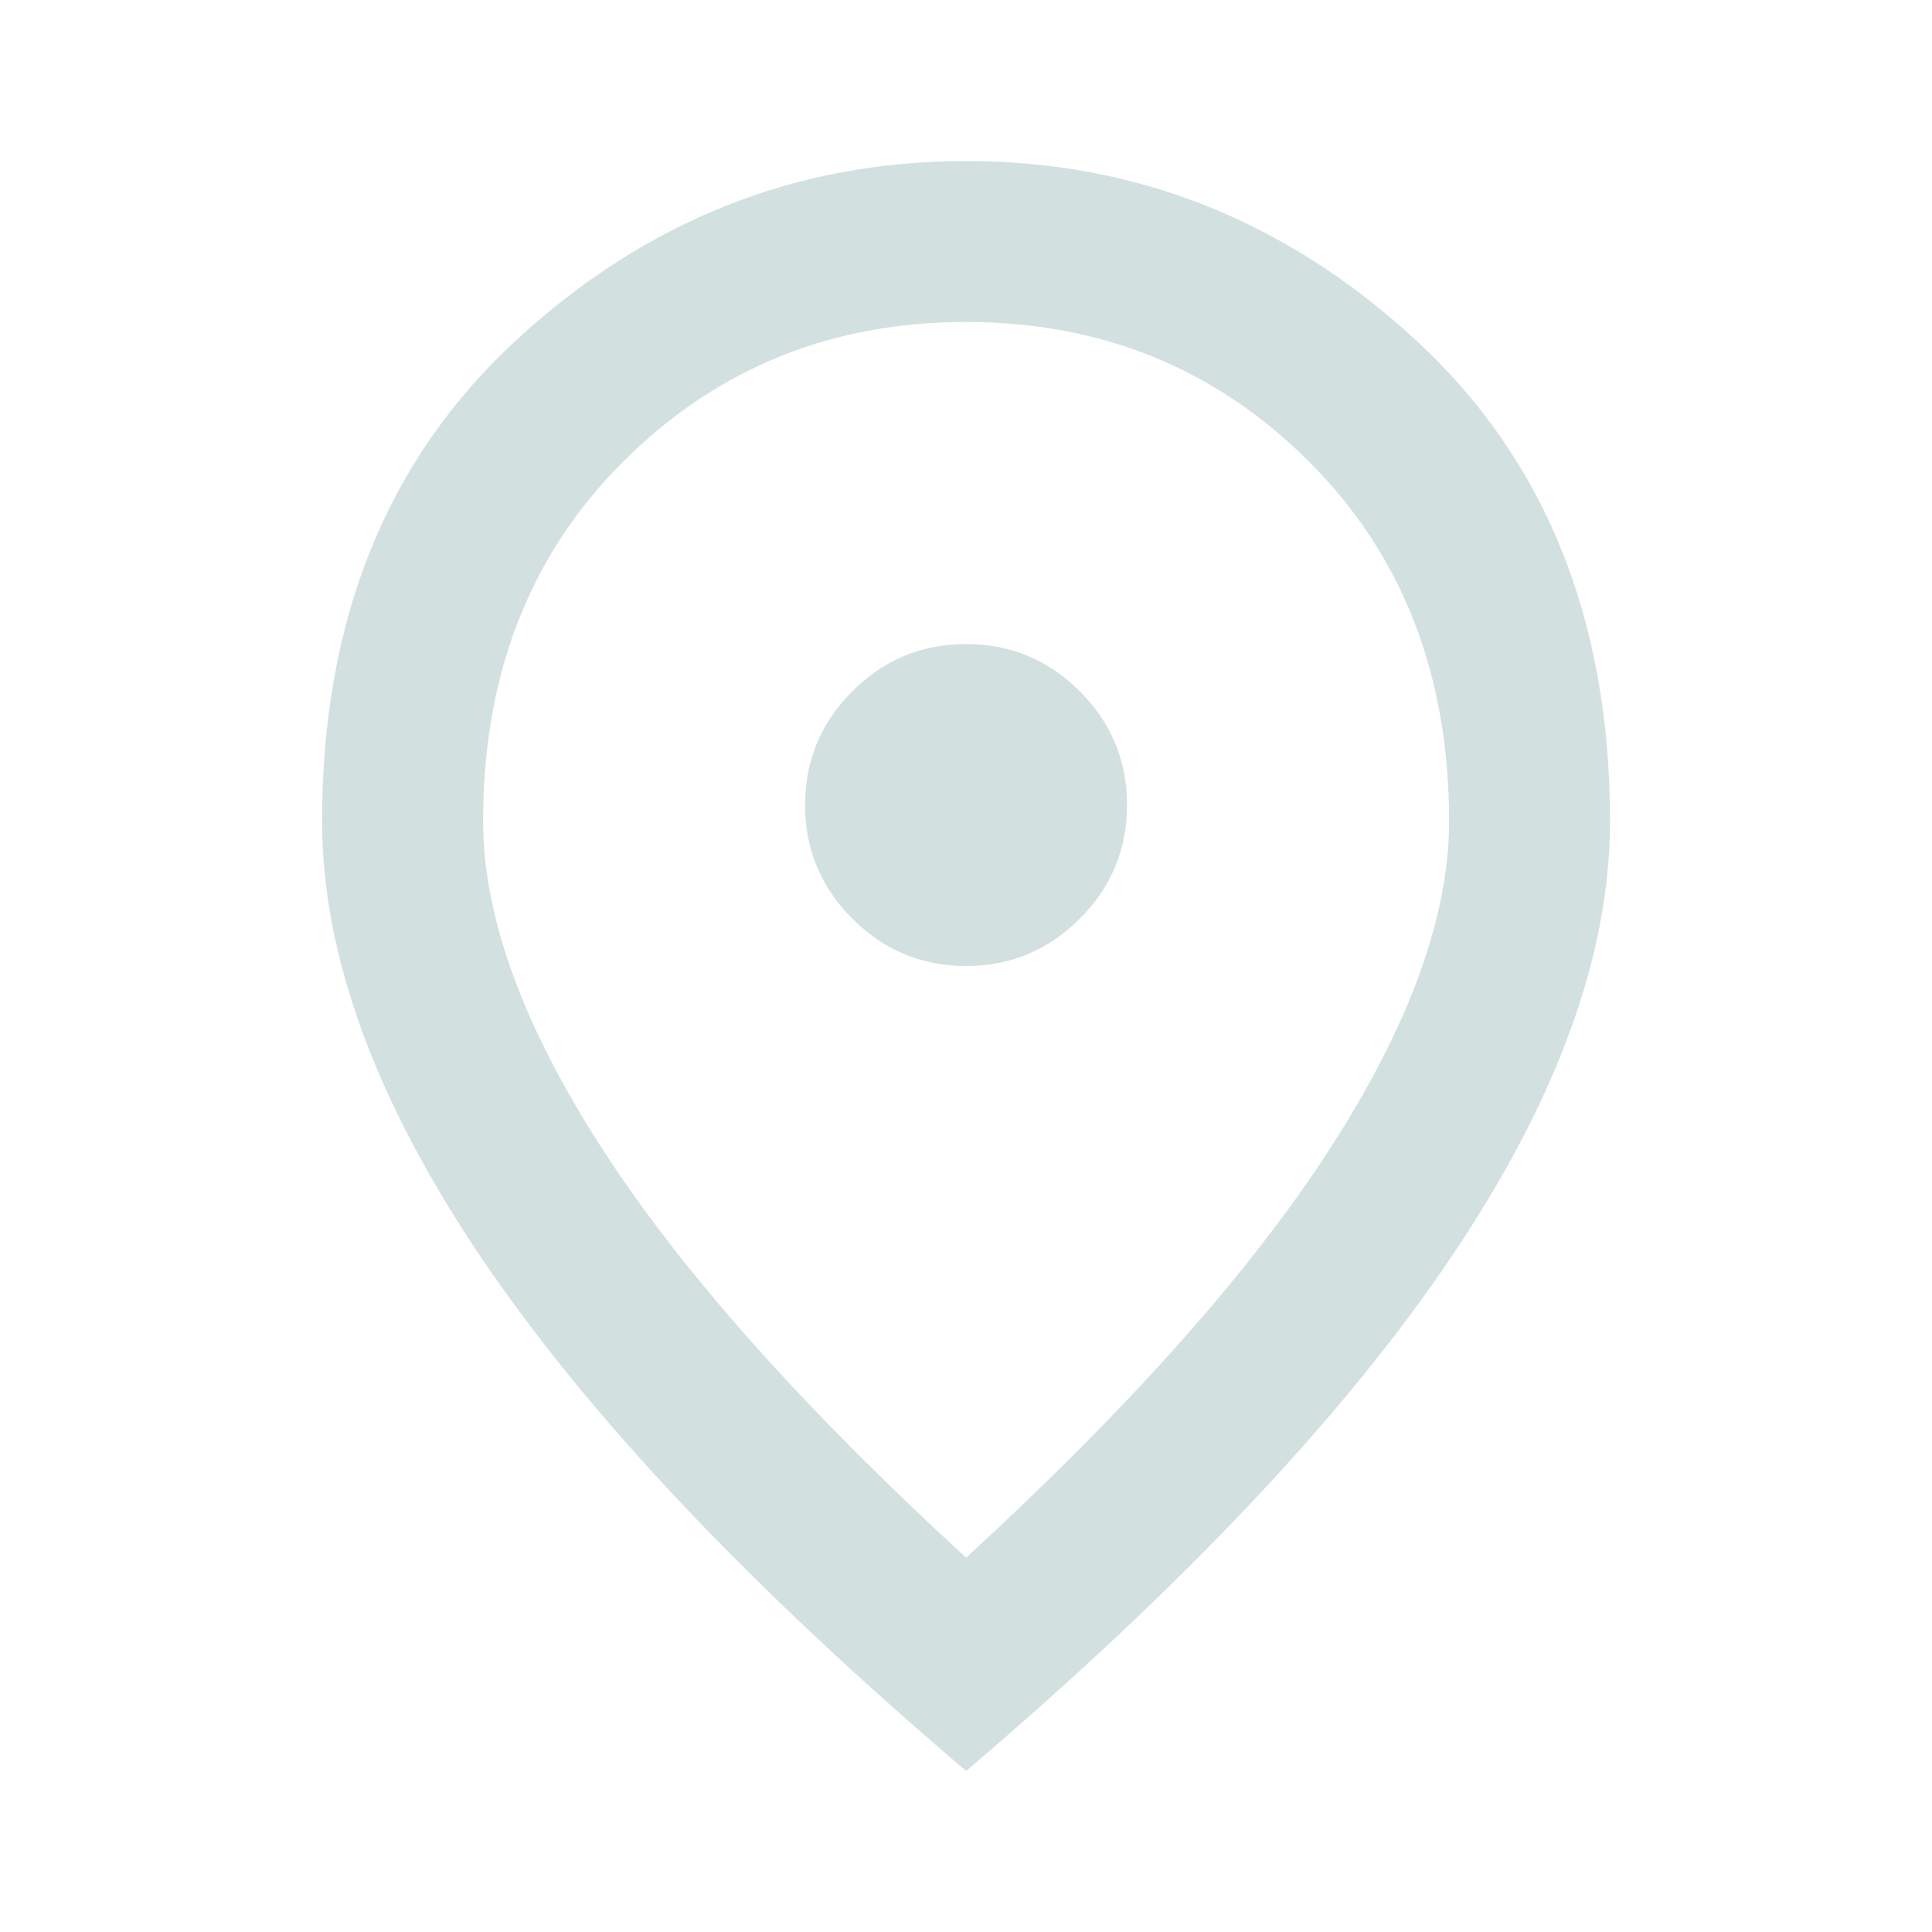 <svg width="20" height="20" viewBox="0 0 20 20" fill="none" xmlns="http://www.w3.org/2000/svg">
<g id="location_on">
<mask id="mask0_313_3647" style="mask-type:alpha" maskUnits="userSpaceOnUse" x="0" y="0" width="20" height="20">
<rect id="Bounding box" width="20" height="20" fill="#D9D9D9"/>
</mask>
<g mask="url(#mask0_313_3647)">
<path id="location_on_2" d="M10.001 10C10.459 10 10.851 9.837 11.178 9.51C11.504 9.184 11.667 8.791 11.667 8.333C11.667 7.875 11.504 7.482 11.178 7.156C10.851 6.83 10.459 6.667 10.001 6.667C9.542 6.667 9.15 6.83 8.824 7.156C8.497 7.482 8.334 7.875 8.334 8.333C8.334 8.791 8.497 9.184 8.824 9.51C9.15 9.837 9.542 10 10.001 10ZM10.001 16.125C11.695 14.569 12.952 13.156 13.771 11.885C14.591 10.614 15.001 9.486 15.001 8.5C15.001 6.986 14.518 5.746 13.553 4.781C12.588 3.816 11.403 3.333 10.001 3.333C8.598 3.333 7.414 3.816 6.449 4.781C5.483 5.746 5.001 6.986 5.001 8.5C5.001 9.486 5.41 10.614 6.23 11.885C7.049 13.156 8.306 14.569 10.001 16.125ZM10.001 18.333C7.765 16.43 6.094 14.663 4.99 13.031C3.886 11.399 3.334 9.889 3.334 8.5C3.334 6.417 4.004 4.757 5.344 3.521C6.685 2.285 8.237 1.667 10.001 1.667C11.764 1.667 13.317 2.285 14.657 3.521C15.997 4.757 16.667 6.417 16.667 8.5C16.667 9.889 16.115 11.399 15.011 13.031C13.907 14.663 12.237 16.43 10.001 18.333Z" fill="#D2E1E0"/>
</g>
</g>
</svg>
